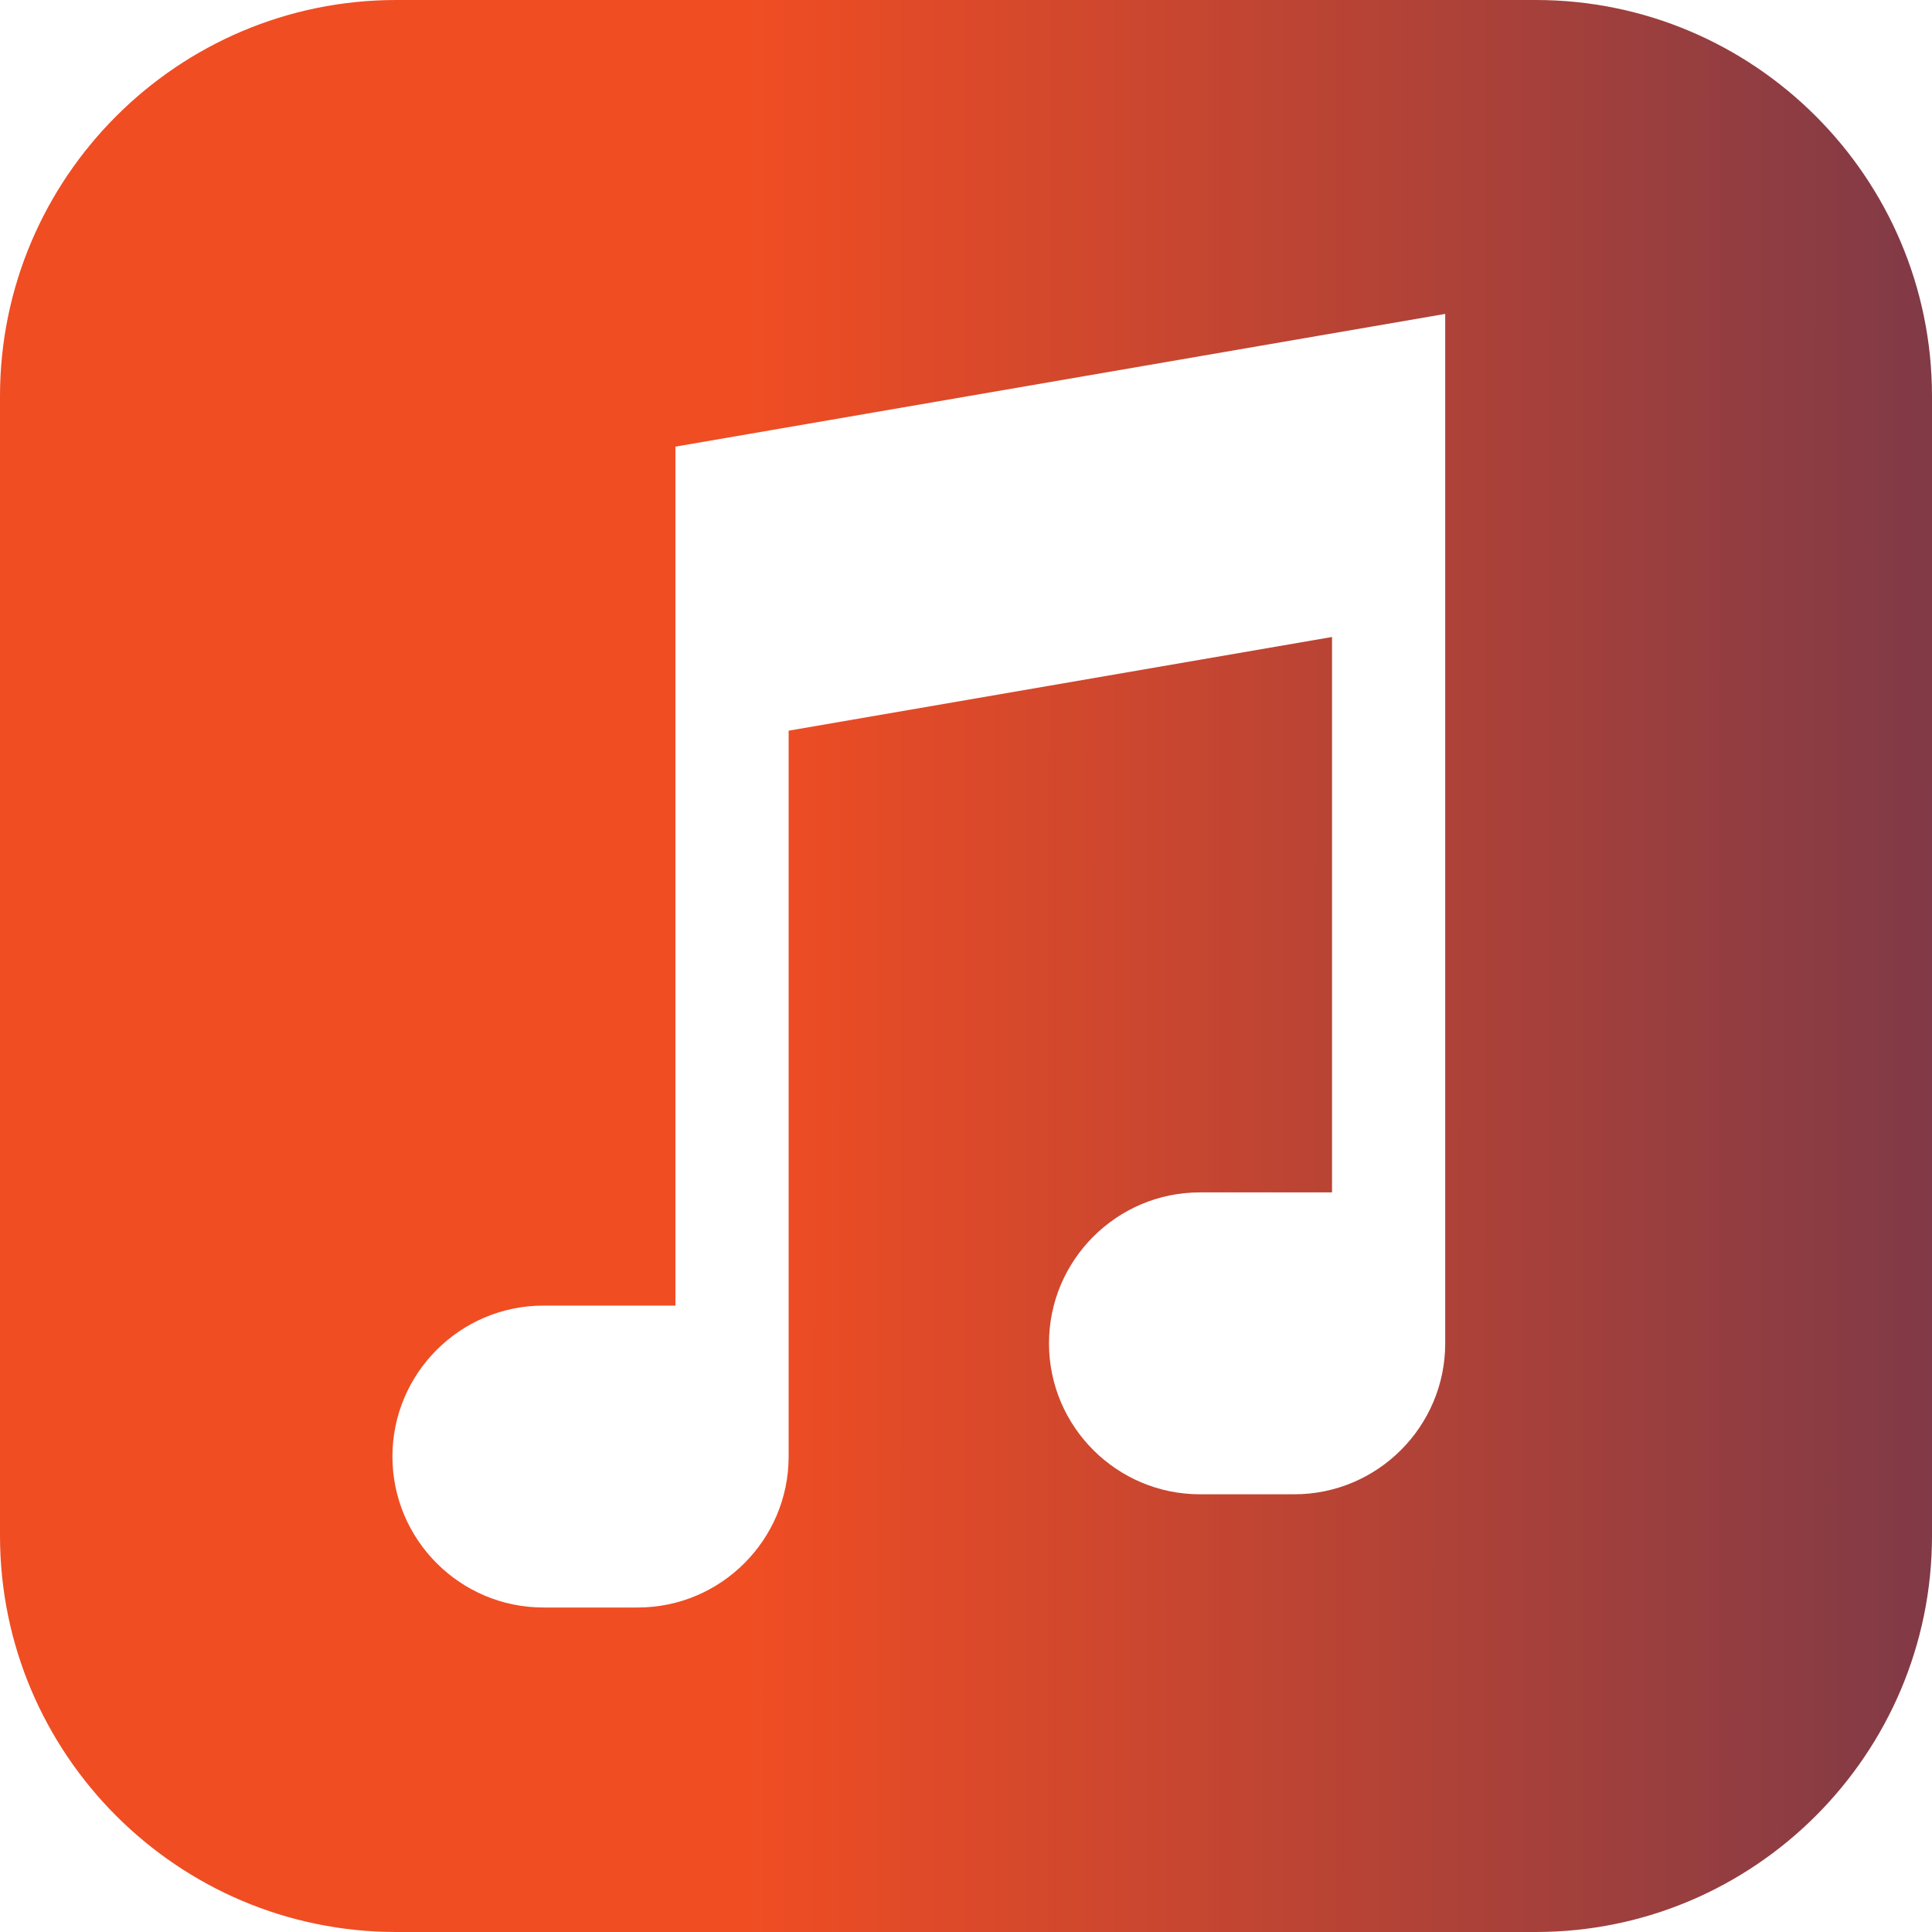 <?xml version="1.0" encoding="UTF-8"?>
<svg xmlns="http://www.w3.org/2000/svg" width="50" height="50" viewBox="0 0 50 50" fill="none">
  <g clip-path="url(#clip0_106_212)">
    <path d="M39.746 0H10.254C4.6 0 0 4.6 0 10.254V39.746C0 45.4 4.6 50 10.254 50H39.746C45.4 50 50 45.4 50 39.746V10.254C50 4.6 45.4 0 39.746 0ZM37.402 30.859V34.766C37.402 36.919 35.65 38.672 33.496 38.672H31.055C28.901 38.672 27.148 36.919 27.148 34.766C27.148 32.612 28.901 30.859 31.055 30.859H34.473V16.485L20.41 18.91V37.695C20.41 39.849 18.658 41.602 16.504 41.602H14.062C11.909 41.602 10.156 39.849 10.156 37.695C10.156 35.541 11.909 33.789 14.062 33.789H17.48V11.559L37.402 8.124V30.859Z" fill="url(#paint0_linear_106_212)"></path>
  </g>
  <defs>
    <linearGradient id="paint0_linear_106_212" x1="0" y1="25" x2="75.479" y2="25.029" gradientUnits="userSpaceOnUse">
      <stop offset="0.256" stop-color="#F04D23"></stop>
      <stop offset="1" stop-color="#242A64"></stop>
    </linearGradient>
    <clipPath id="clip0_106_212">
      <rect width="50" height="50" fill="white"></rect>
    </clipPath>
  </defs>
</svg>
